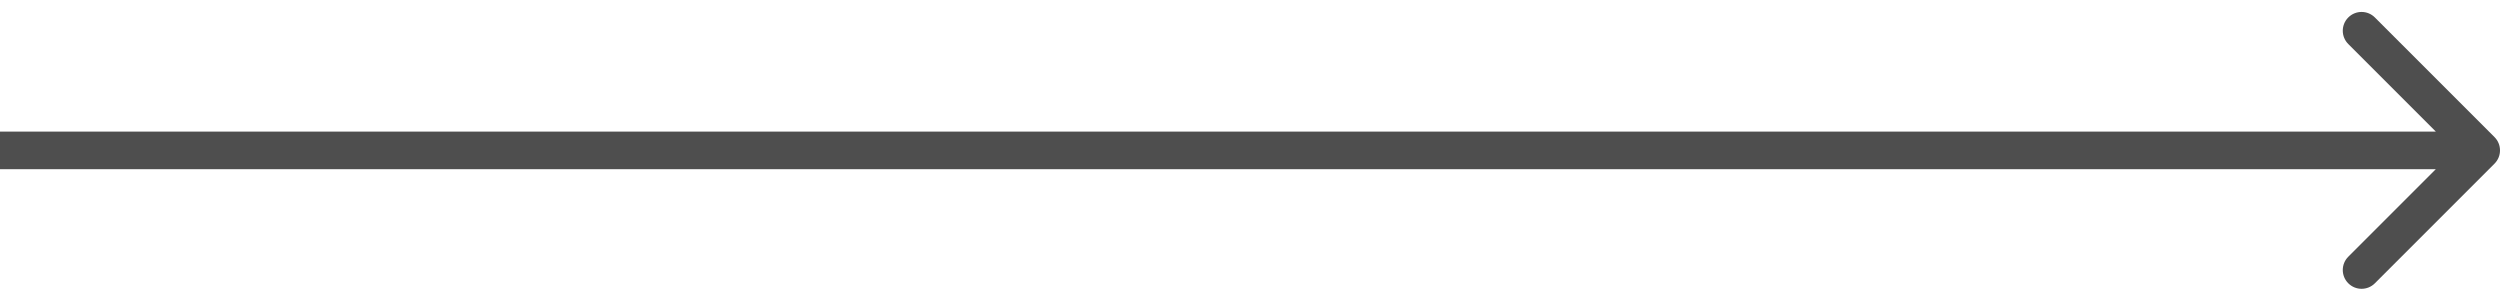 <?xml version="1.0" encoding="UTF-8"?> <svg xmlns="http://www.w3.org/2000/svg" width="133" height="16" viewBox="0 0 133 16" fill="none"> <path d="M132.707 8.707C133.098 8.317 133.098 7.683 132.707 7.293L126.343 0.929C125.953 0.538 125.319 0.538 124.929 0.929C124.538 1.319 124.538 1.953 124.929 2.343L130.586 8L124.929 13.657C124.538 14.047 124.538 14.681 124.929 15.071C125.319 15.462 125.953 15.462 126.343 15.071L132.707 8.707ZM0 9H132V7H0V9Z" fill="#4E4E4E"></path> </svg> 
